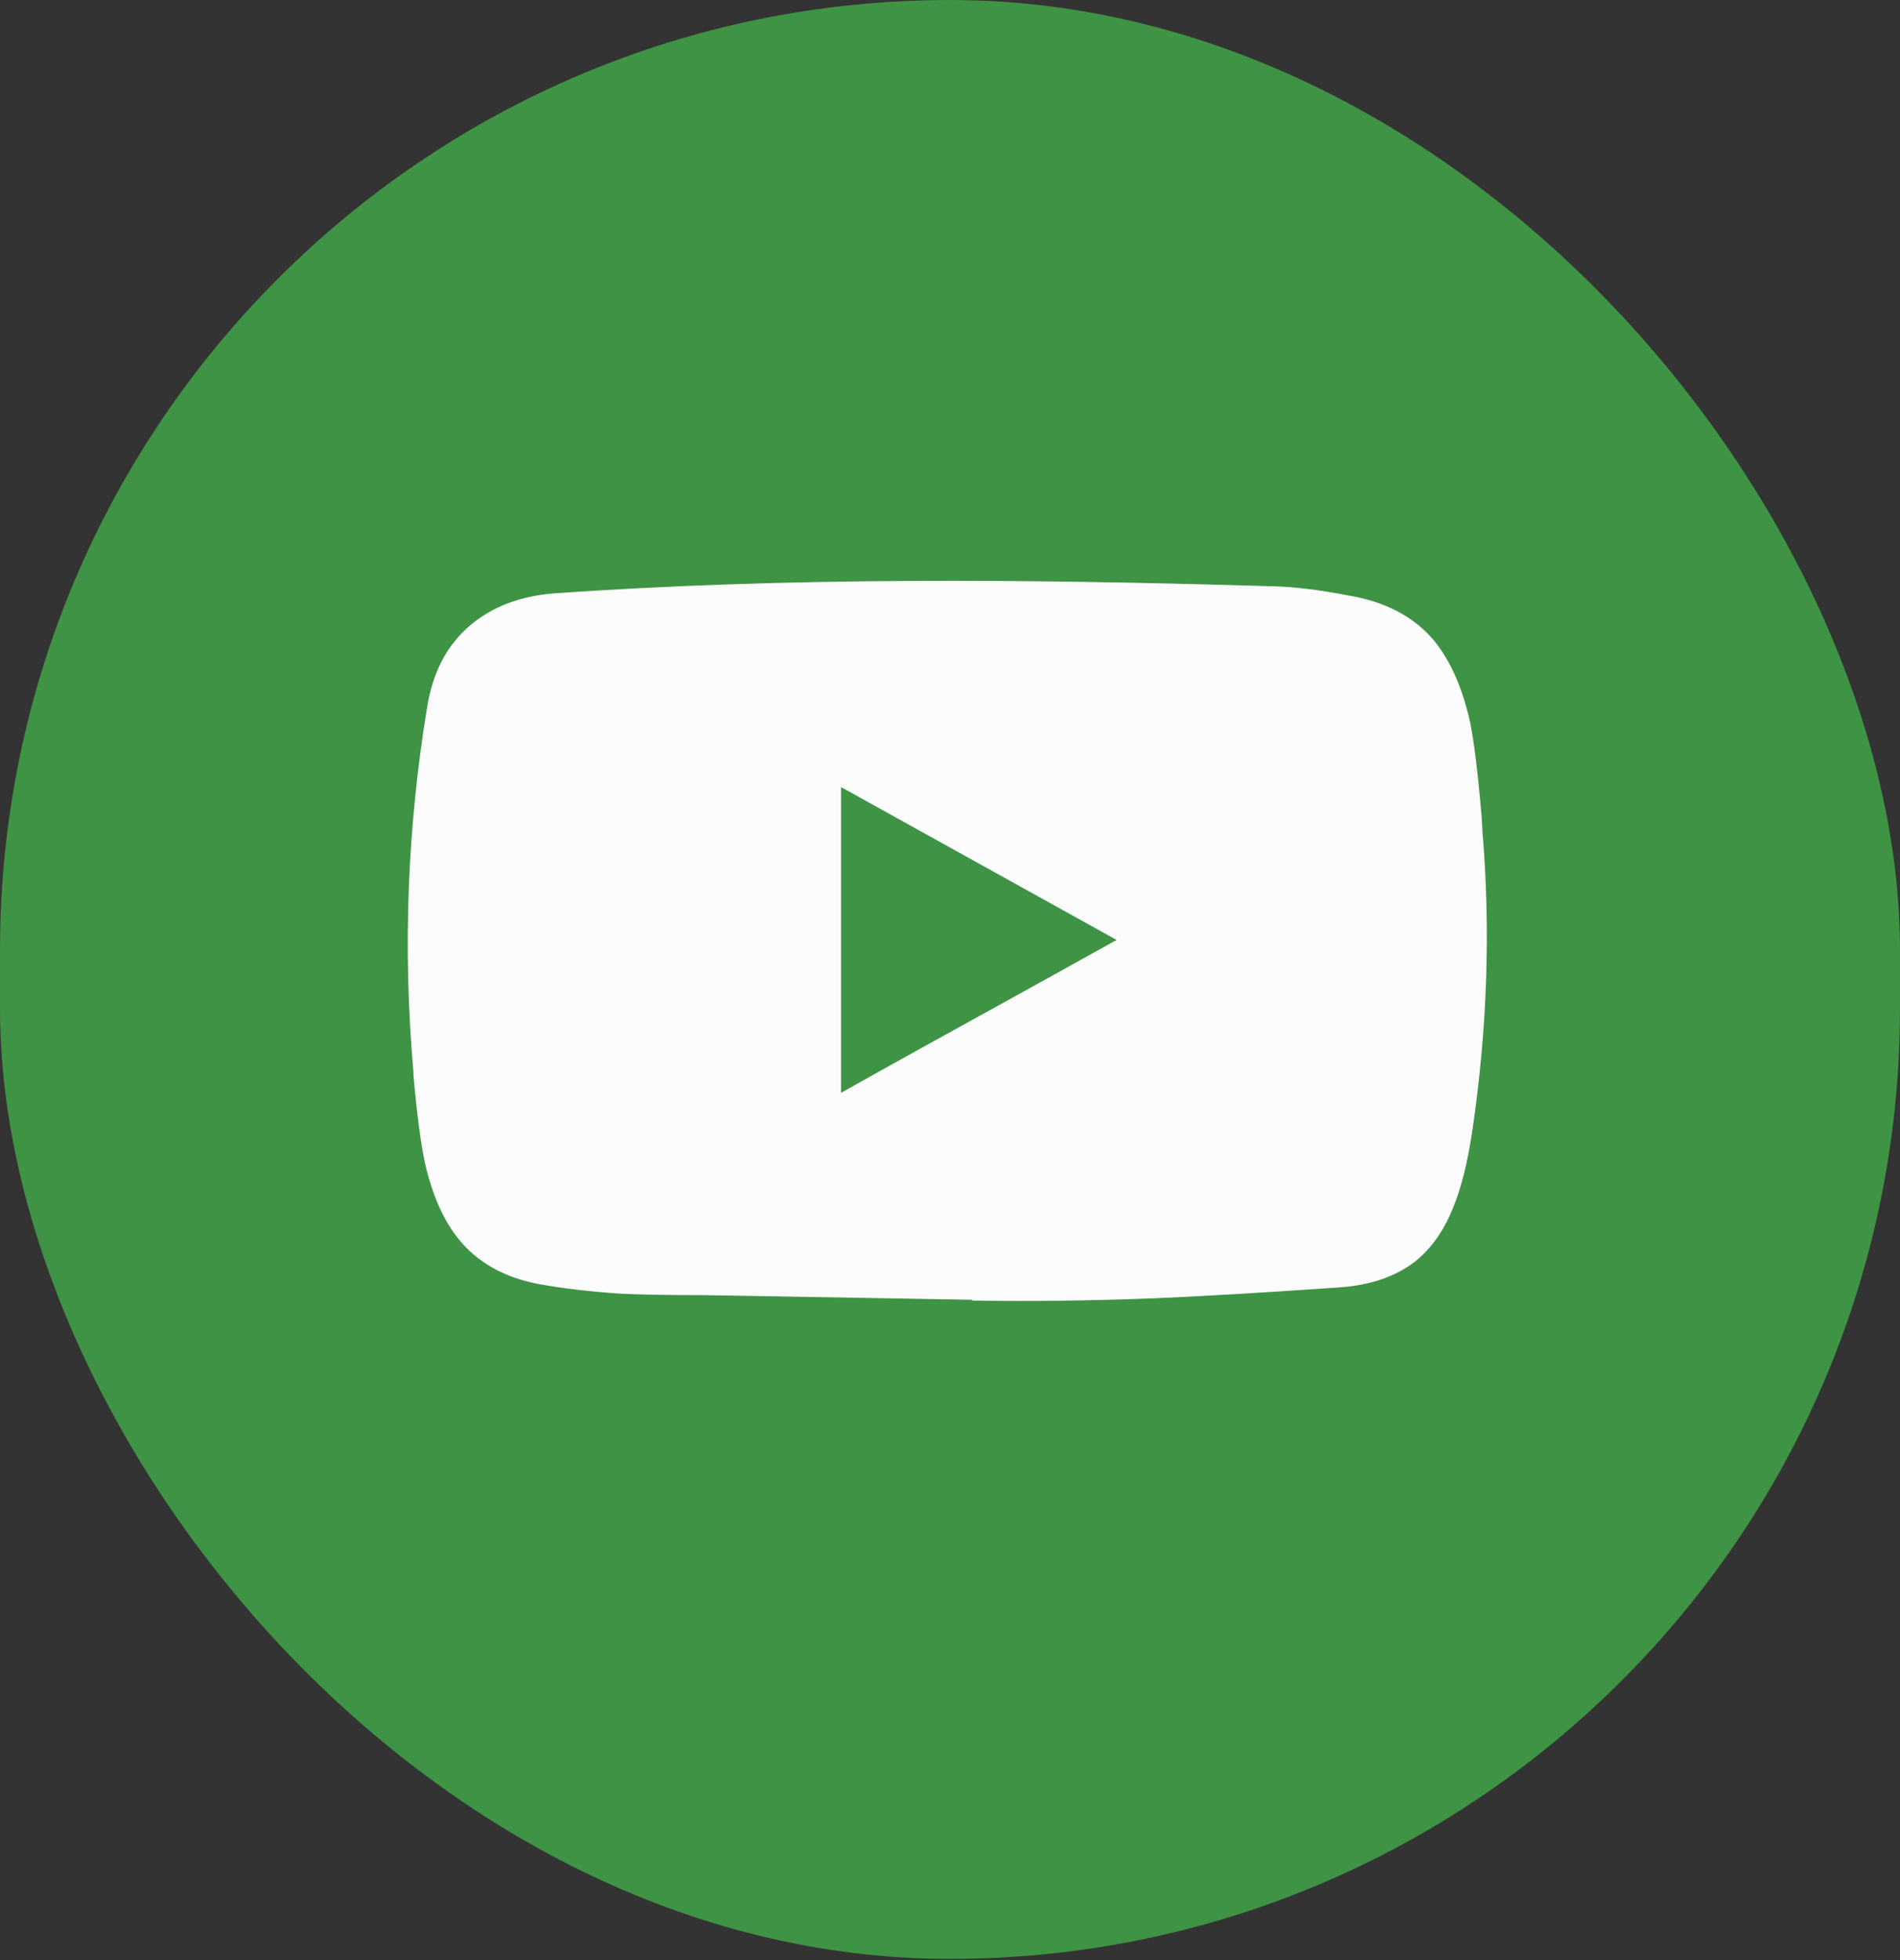 <svg width="32" height="33" viewBox="0 0 32 33" fill="none" xmlns="http://www.w3.org/2000/svg">
<rect x="0" y="0" width="32" height="33" fill="#333333" stroke="none"/>
<g opacity="0.981">
<rect width="32" height="32.98" rx="16" fill="#3F9444"/>
<g clip-path="url(#clip0_686_3461)">
<path d="M16.362 21.883L12.631 21.818L11.851 21.805C11.218 21.805 10.746 21.796 10.434 21.779C9.914 21.744 9.446 21.688 9.03 21.61C8.475 21.497 8.042 21.25 7.73 20.869C7.47 20.548 7.279 20.119 7.158 19.582C7.088 19.261 7.023 18.767 6.963 18.1V18.048C6.781 15.985 6.859 13.931 7.197 11.886C7.292 11.314 7.528 10.865 7.905 10.54C8.282 10.215 8.765 10.031 9.355 9.988C11.218 9.858 13.237 9.789 15.413 9.78C17.146 9.771 19.161 9.802 21.458 9.871C21.804 9.88 22.225 9.932 22.719 10.027C23.334 10.131 23.811 10.382 24.149 10.781C24.426 11.119 24.63 11.578 24.76 12.159C24.829 12.506 24.894 13.043 24.955 13.771L24.968 14.005C25.106 15.643 25.05 17.316 24.799 19.023C24.721 19.552 24.617 19.976 24.487 20.297C24.331 20.704 24.11 21.021 23.824 21.246C23.494 21.497 23.07 21.64 22.55 21.675C21.302 21.762 20.275 21.822 19.469 21.857C18.351 21.9 17.319 21.913 16.375 21.896C16.375 21.887 16.375 21.883 16.375 21.883H16.362ZM14.165 18.399C14.858 18.009 15.889 17.437 17.259 16.683L18.806 15.825L14.165 13.251V18.399Z" fill="white"/>
</g>
</g>
<defs>
<clipPath id="clip0_686_3461">
<rect width="19.52" height="13" fill="white" transform="matrix(1 0 0 -1 6.227 22)"/>
</clipPath>
</defs>
</svg>
